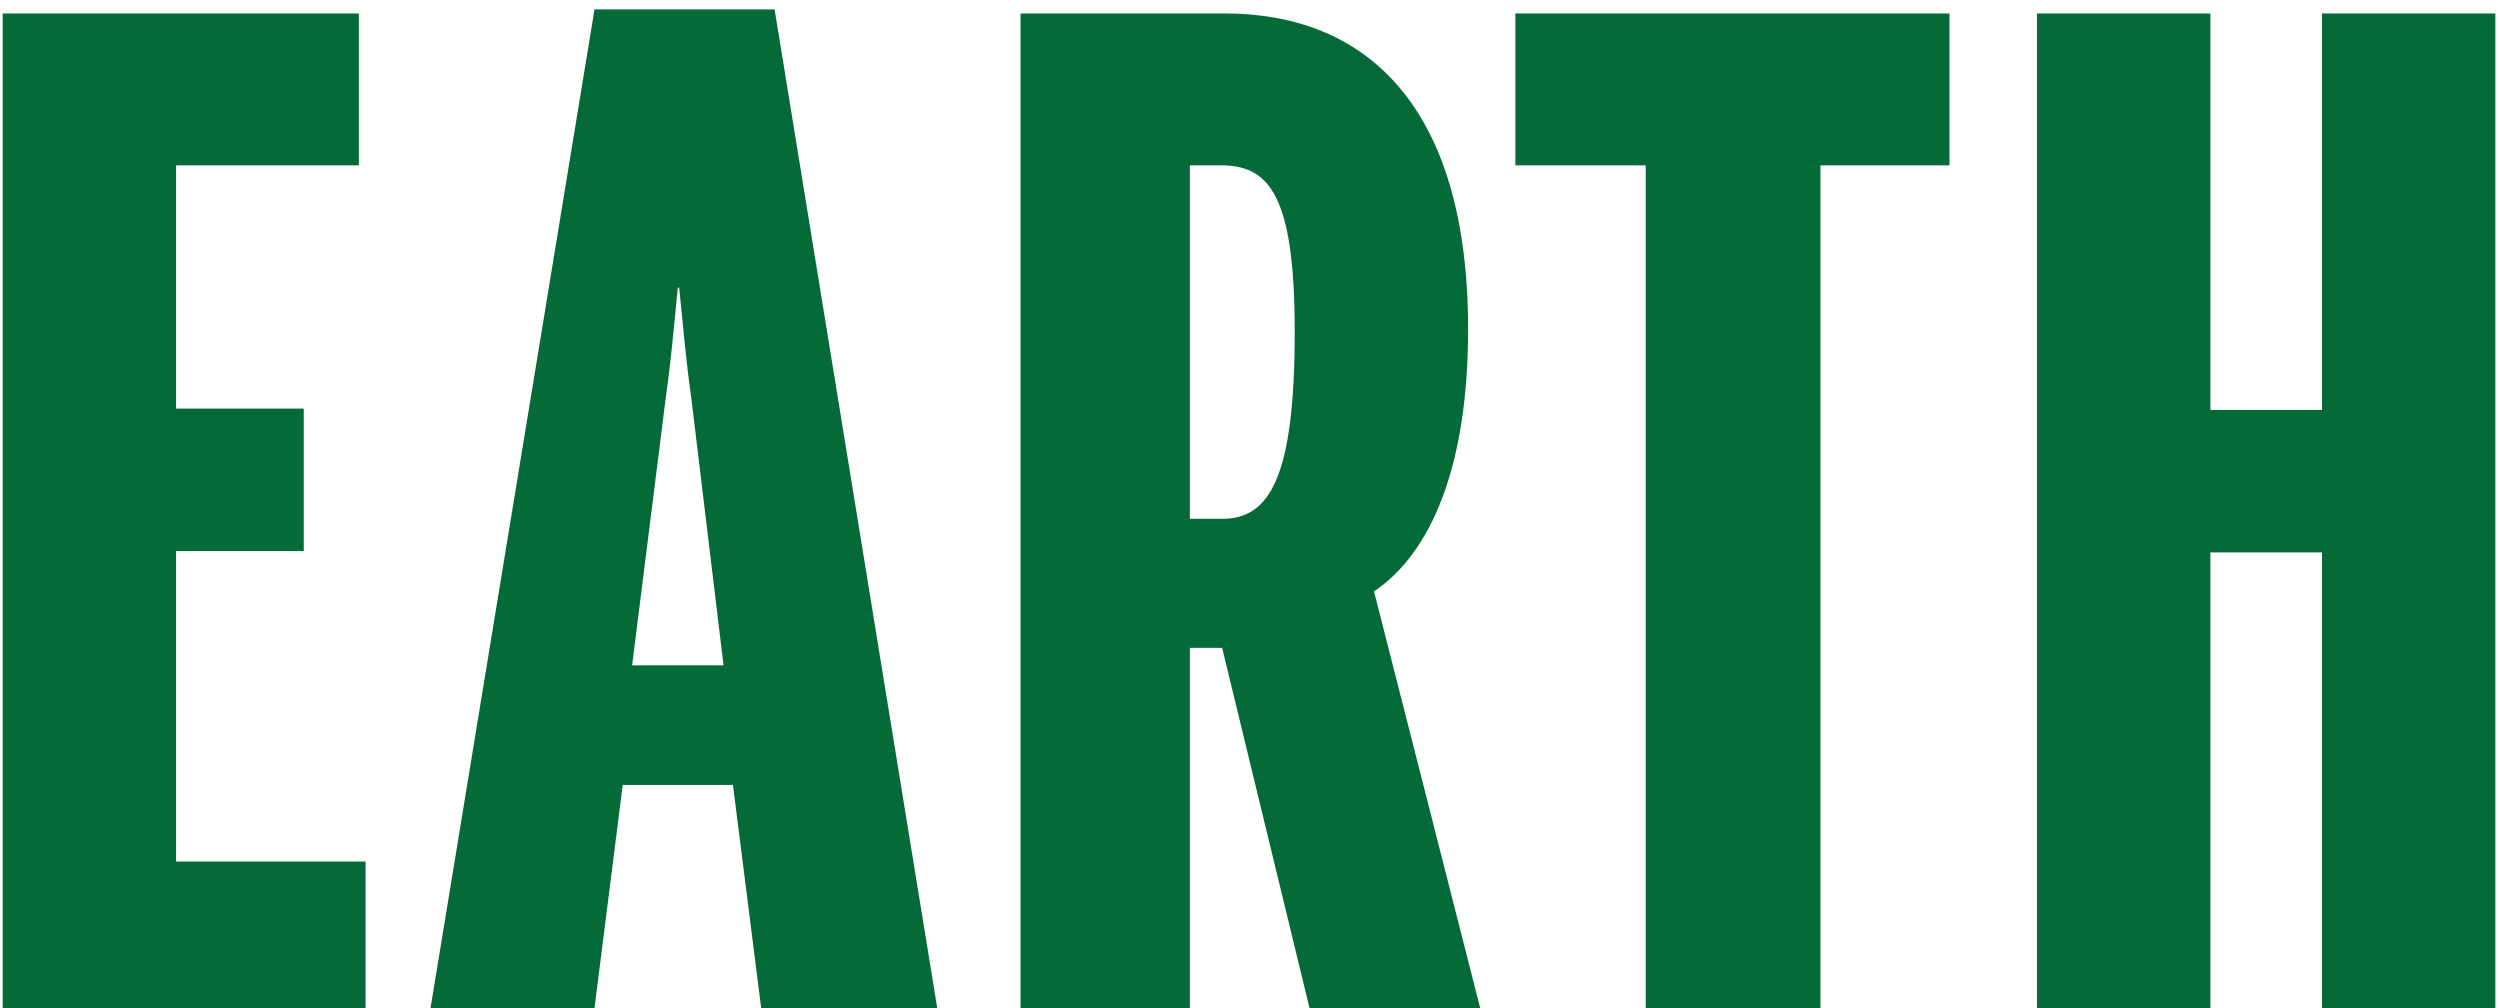 <svg width="186" height="75" viewBox="0 0 186 75" fill="none" xmlns="http://www.w3.org/2000/svg">
<path d="M0.2 75H27.2V64.1H13.1V41H22.6V30.4H13.1V12.3H26.7V1H0.2V75ZM47.031 49.5L49.531 29.6C49.931 26.8 50.131 24.4 50.431 21.4H50.531C50.831 24.3 51.031 26.8 51.431 29.6L53.831 49.5H47.031ZM32.031 75H44.231L46.331 58.4H54.531L56.631 75H69.731L57.631 0.7H44.231L32.031 75ZM88.527 38.6V12.3H90.827C94.427 12.3 96.327 14.5 96.327 24.7C96.327 35.6 94.427 38.6 90.927 38.6H88.527ZM75.927 75H88.527V48.2H90.927L97.427 75H110.127L102.227 44C106.527 41.1 109.227 34.6 109.227 24.5C109.227 7.5 101.327 1 91.127 1H75.927V75ZM122.443 75H135.443V12.3H145.043V1H112.743V12.3H122.443V75ZM151.555 75H164.455V41.1H172.755V75H185.655V1H172.755V30.5H164.455V1H151.555V75Z" fill="#046A38"/>
</svg>

